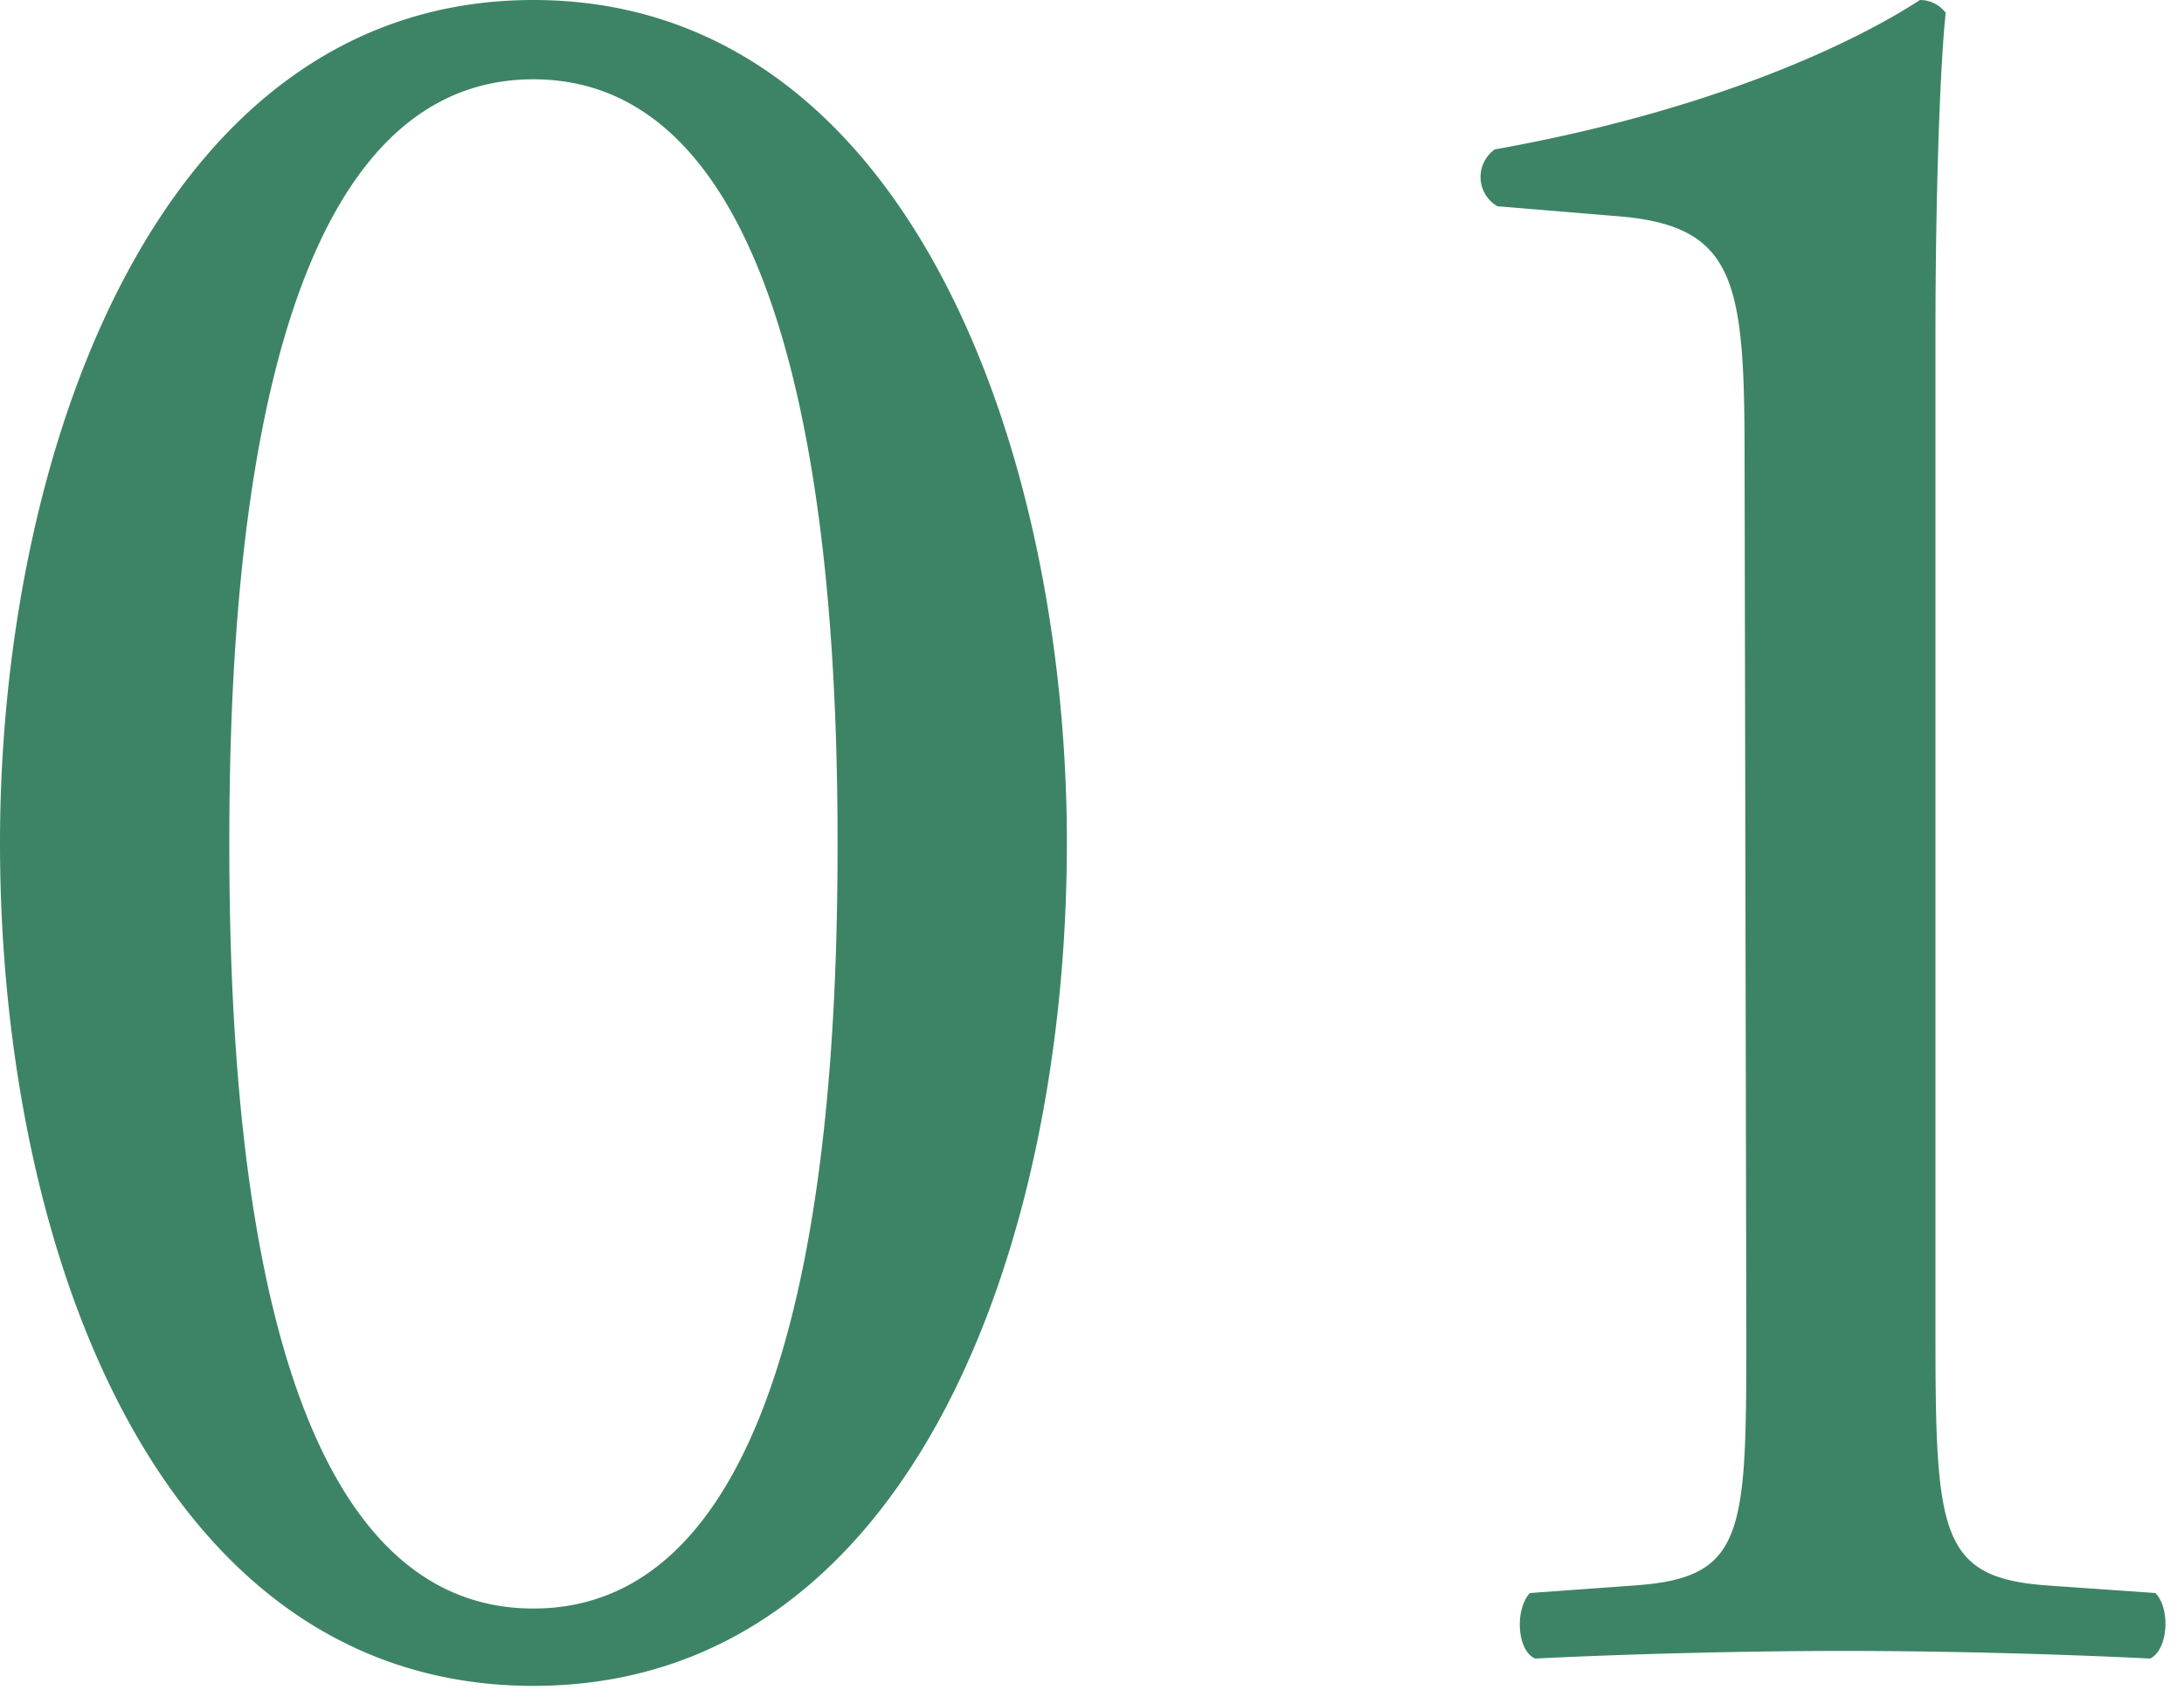 <svg xmlns="http://www.w3.org/2000/svg" width="100" height="78" viewBox="0 0 100 78"><path d="M48.85 38.58c0 18.53-7.2 38.59-24.43 38.59S0 57.11 0 38.58C0 20.77 7.2 0 24.42 0s24.43 20.77 24.43 38.58zm-38.35 0c0 11.1.95 35.05 13.92 35.05s13.93-23.95 13.93-35-1-35-13.93-35S10.5 27.49 10.5 38.58zM79.88 21c0-8-.35-10.62-5.66-11.09l-5.66-.47a1.55 1.55 0 01-.12-2.6C78.35 5.07 84.84 2 87.91 0a1.47 1.47 0 011.18.59c-.24 2.12-.47 8-.47 14.75v45.78c0 9.09.23 11.09 5.07 11.45l5 .35c.7.71.59 2.6-.24 3-4.6-.23-9.91-.35-14-.35s-9.56.12-14.16.35c-.83-.35-.94-2.24-.24-3l4.84-.35c5-.36 5.07-2.36 5.07-11.45z" fill="#3d8466"/></svg>